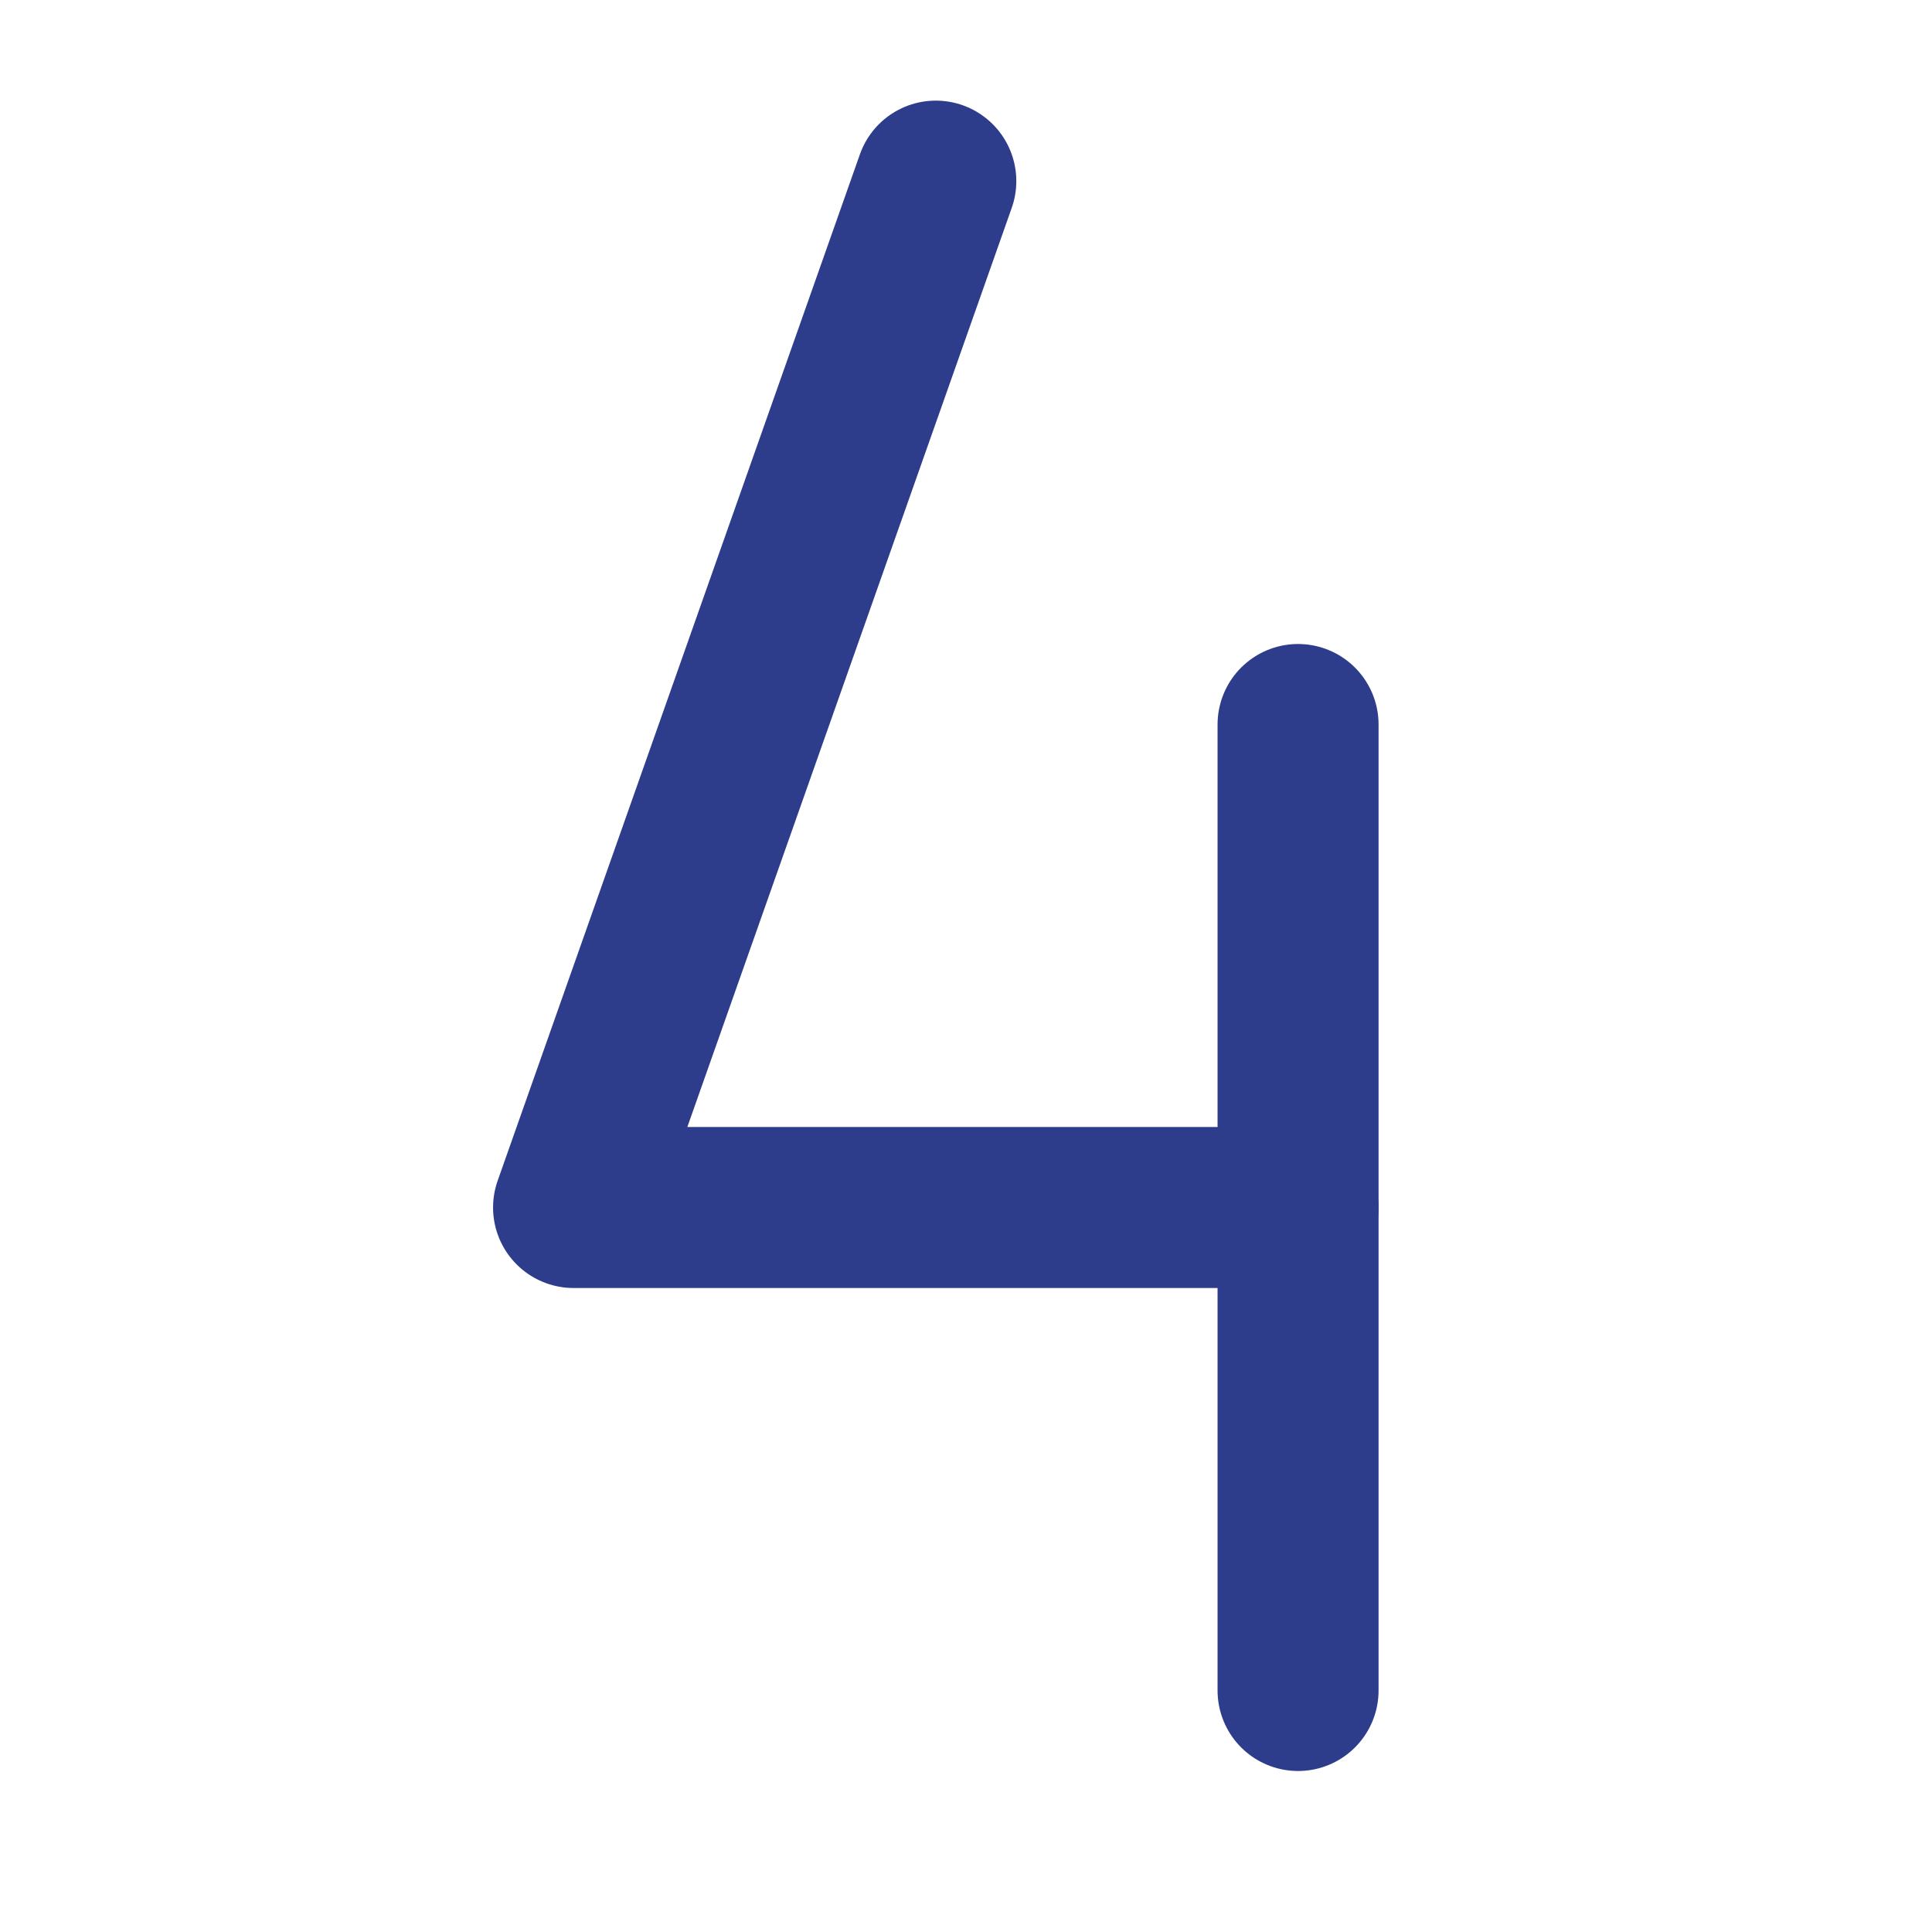 <?xml version="1.0" encoding="UTF-8"?> <svg xmlns="http://www.w3.org/2000/svg" width="24" height="24" viewBox="0 0 24 24" fill="none"> <path d="M11.625 2.25L7.125 15H16.125" stroke="#2D3C8B" stroke-width="2" stroke-linecap="round" stroke-linejoin="round"></path> <path d="M16.125 9V21" stroke="#2D3C8B" stroke-width="2" stroke-linecap="round" stroke-linejoin="round"></path> </svg> 